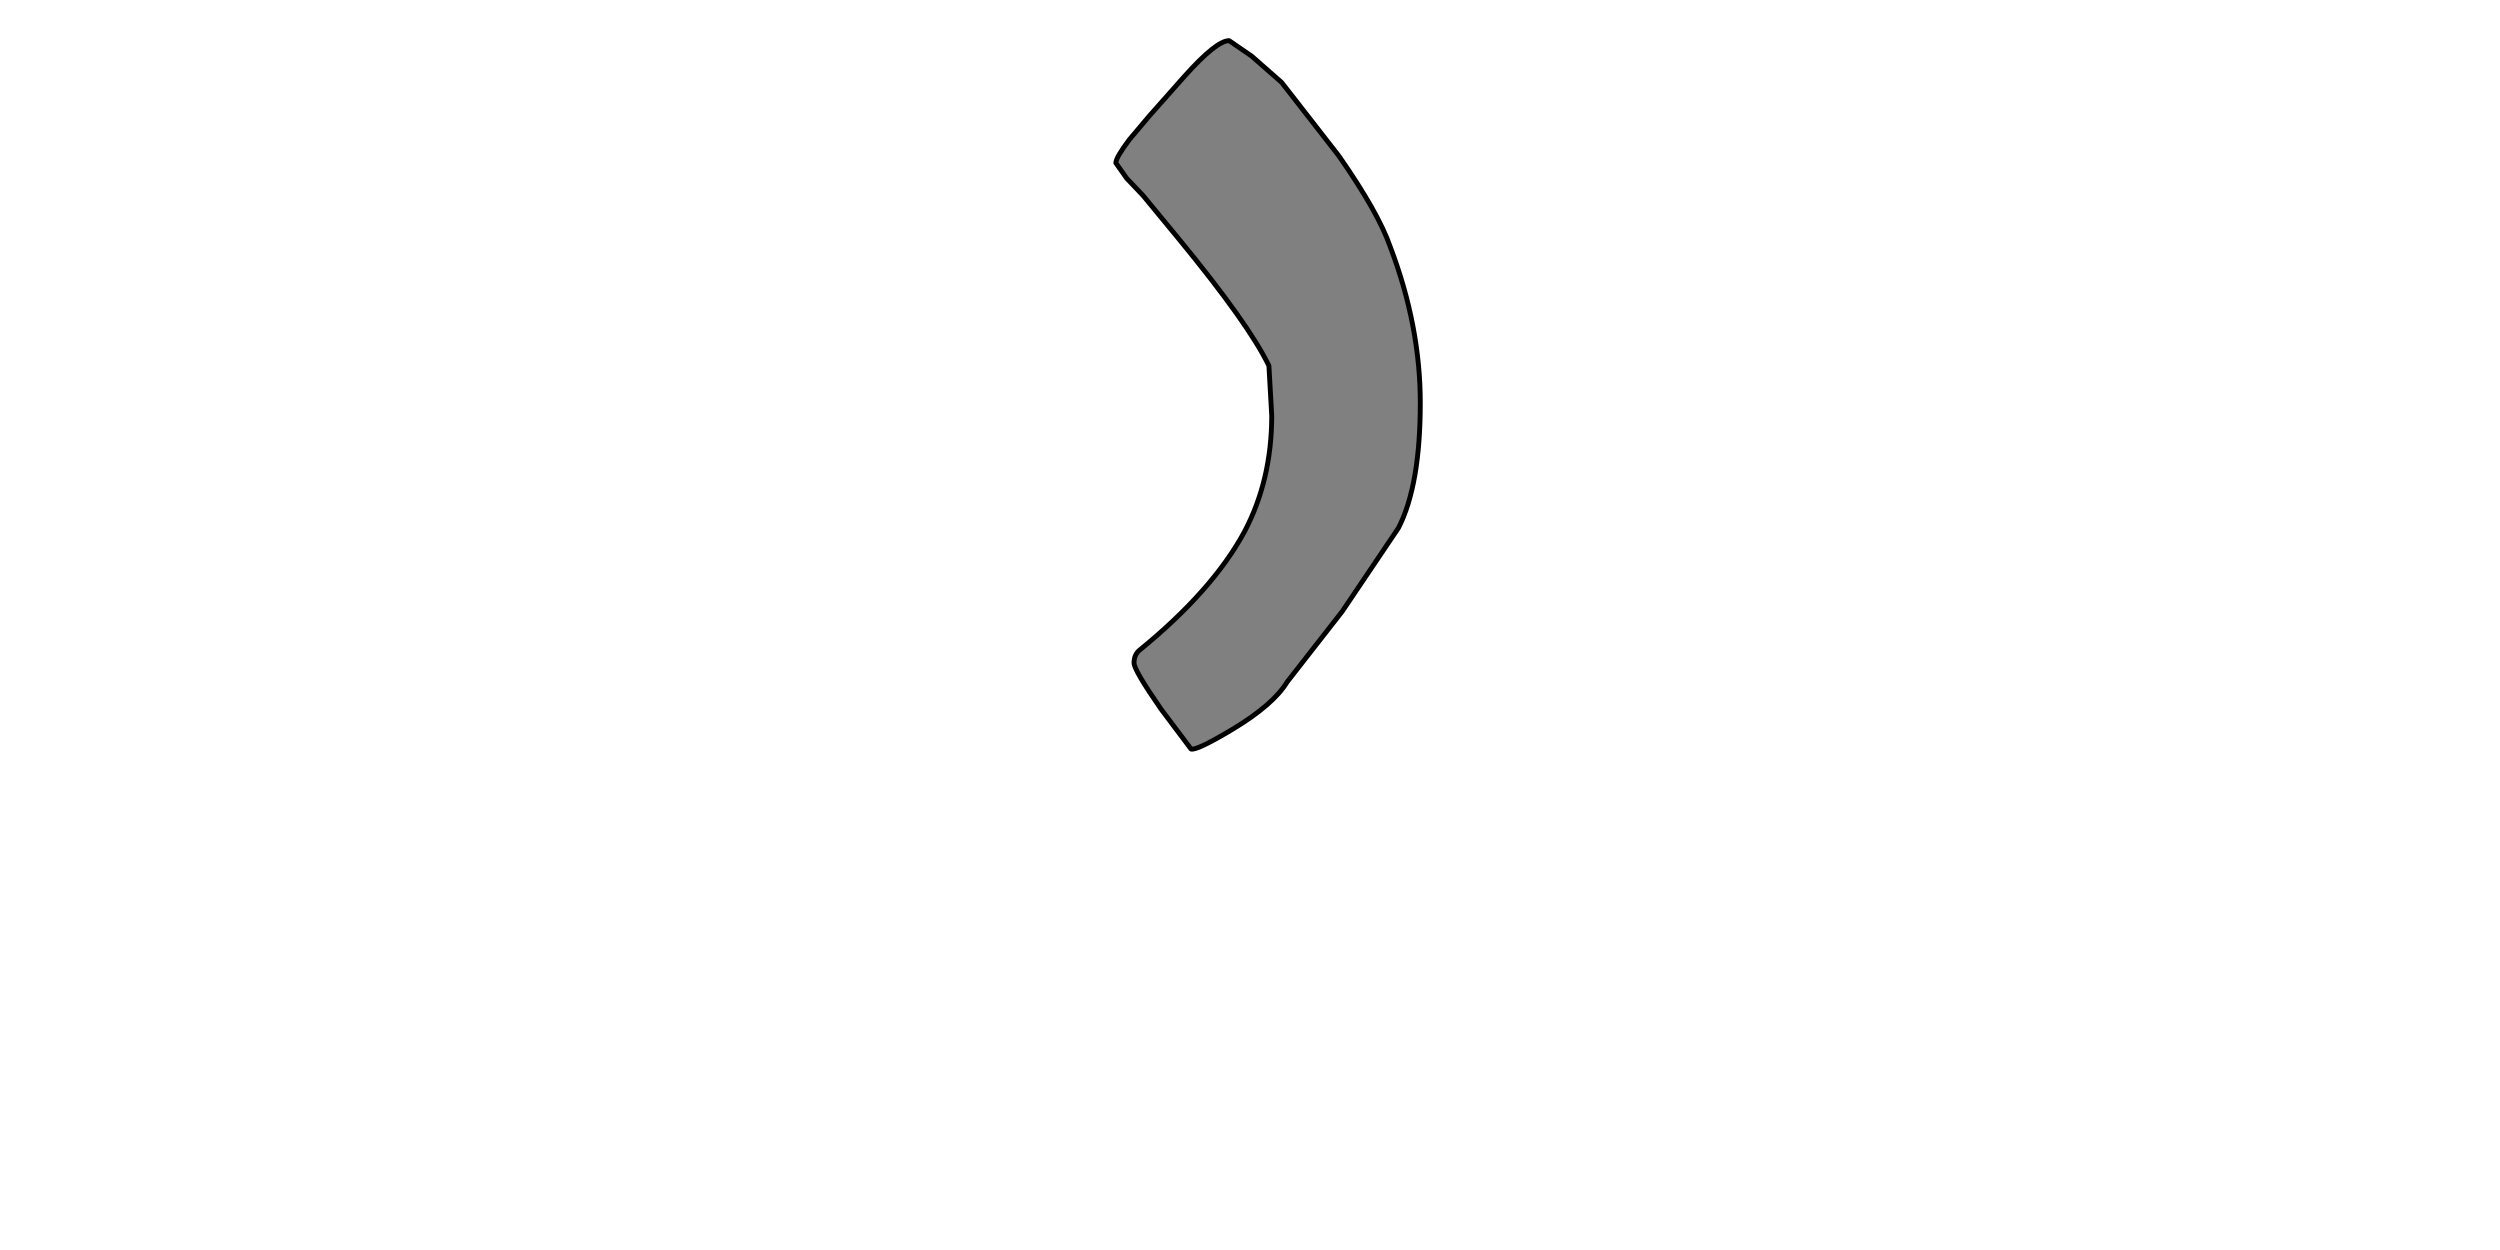 <?xml version="1.0" encoding="UTF-8" standalone="no"?>
<svg xmlns:xlink="http://www.w3.org/1999/xlink" height="512.0px" width="1024.0px" xmlns="http://www.w3.org/2000/svg">
  <g transform="matrix(1.0, 0.0, 0.0, 1.0, 0.0, 0.0)">
    <path d="M503.45 16.65 Q498.25 16.65 485.25 31.15 L470.8 47.45 462.65 57.1 Q457.05 64.55 457.05 66.75 L461.5 73.05 468.2 80.1 482.3 97.2 Q511.6 132.8 519.75 149.85 L520.9 170.25 Q520.9 196.6 509.75 217.75 496.75 241.85 466.7 266.35 464.5 268.2 464.5 271.55 464.5 274.5 475.6 290.5 L487.85 306.8 Q490.1 307.55 504.95 298.65 521.6 288.6 527.2 279.35 L549.8 250.4 572.8 216.25 Q581.75 198.85 581.75 165.05 581.75 133.55 569.5 101.25 564.65 87.15 548.35 63.8 L524.95 33.75 512.7 23.0 503.45 16.65" fill="#808080" fill-rule="evenodd" stroke="none"/>
    <path d="M503.45 16.65 L512.7 23.0 524.95 33.75 548.35 63.8 Q564.65 87.15 569.5 101.25 581.75 133.55 581.75 165.05 581.75 198.85 572.8 216.25 L549.8 250.4 527.2 279.35 Q521.6 288.6 504.95 298.65 490.1 307.55 487.85 306.8 L475.6 290.5 Q464.5 274.5 464.5 271.55 464.5 268.2 466.7 266.35 496.75 241.85 509.75 217.75 520.9 196.6 520.9 170.25 L519.75 149.85 Q511.6 132.8 482.3 97.2 L468.2 80.1 461.5 73.05 457.05 66.75 Q457.05 64.55 462.65 57.1 L470.8 47.45 485.25 31.15 Q498.25 16.65 503.45 16.65 Z" fill="none" stroke="#000000" stroke-linecap="round" stroke-linejoin="round" stroke-width="2.0"/>
  </g>
</svg>
